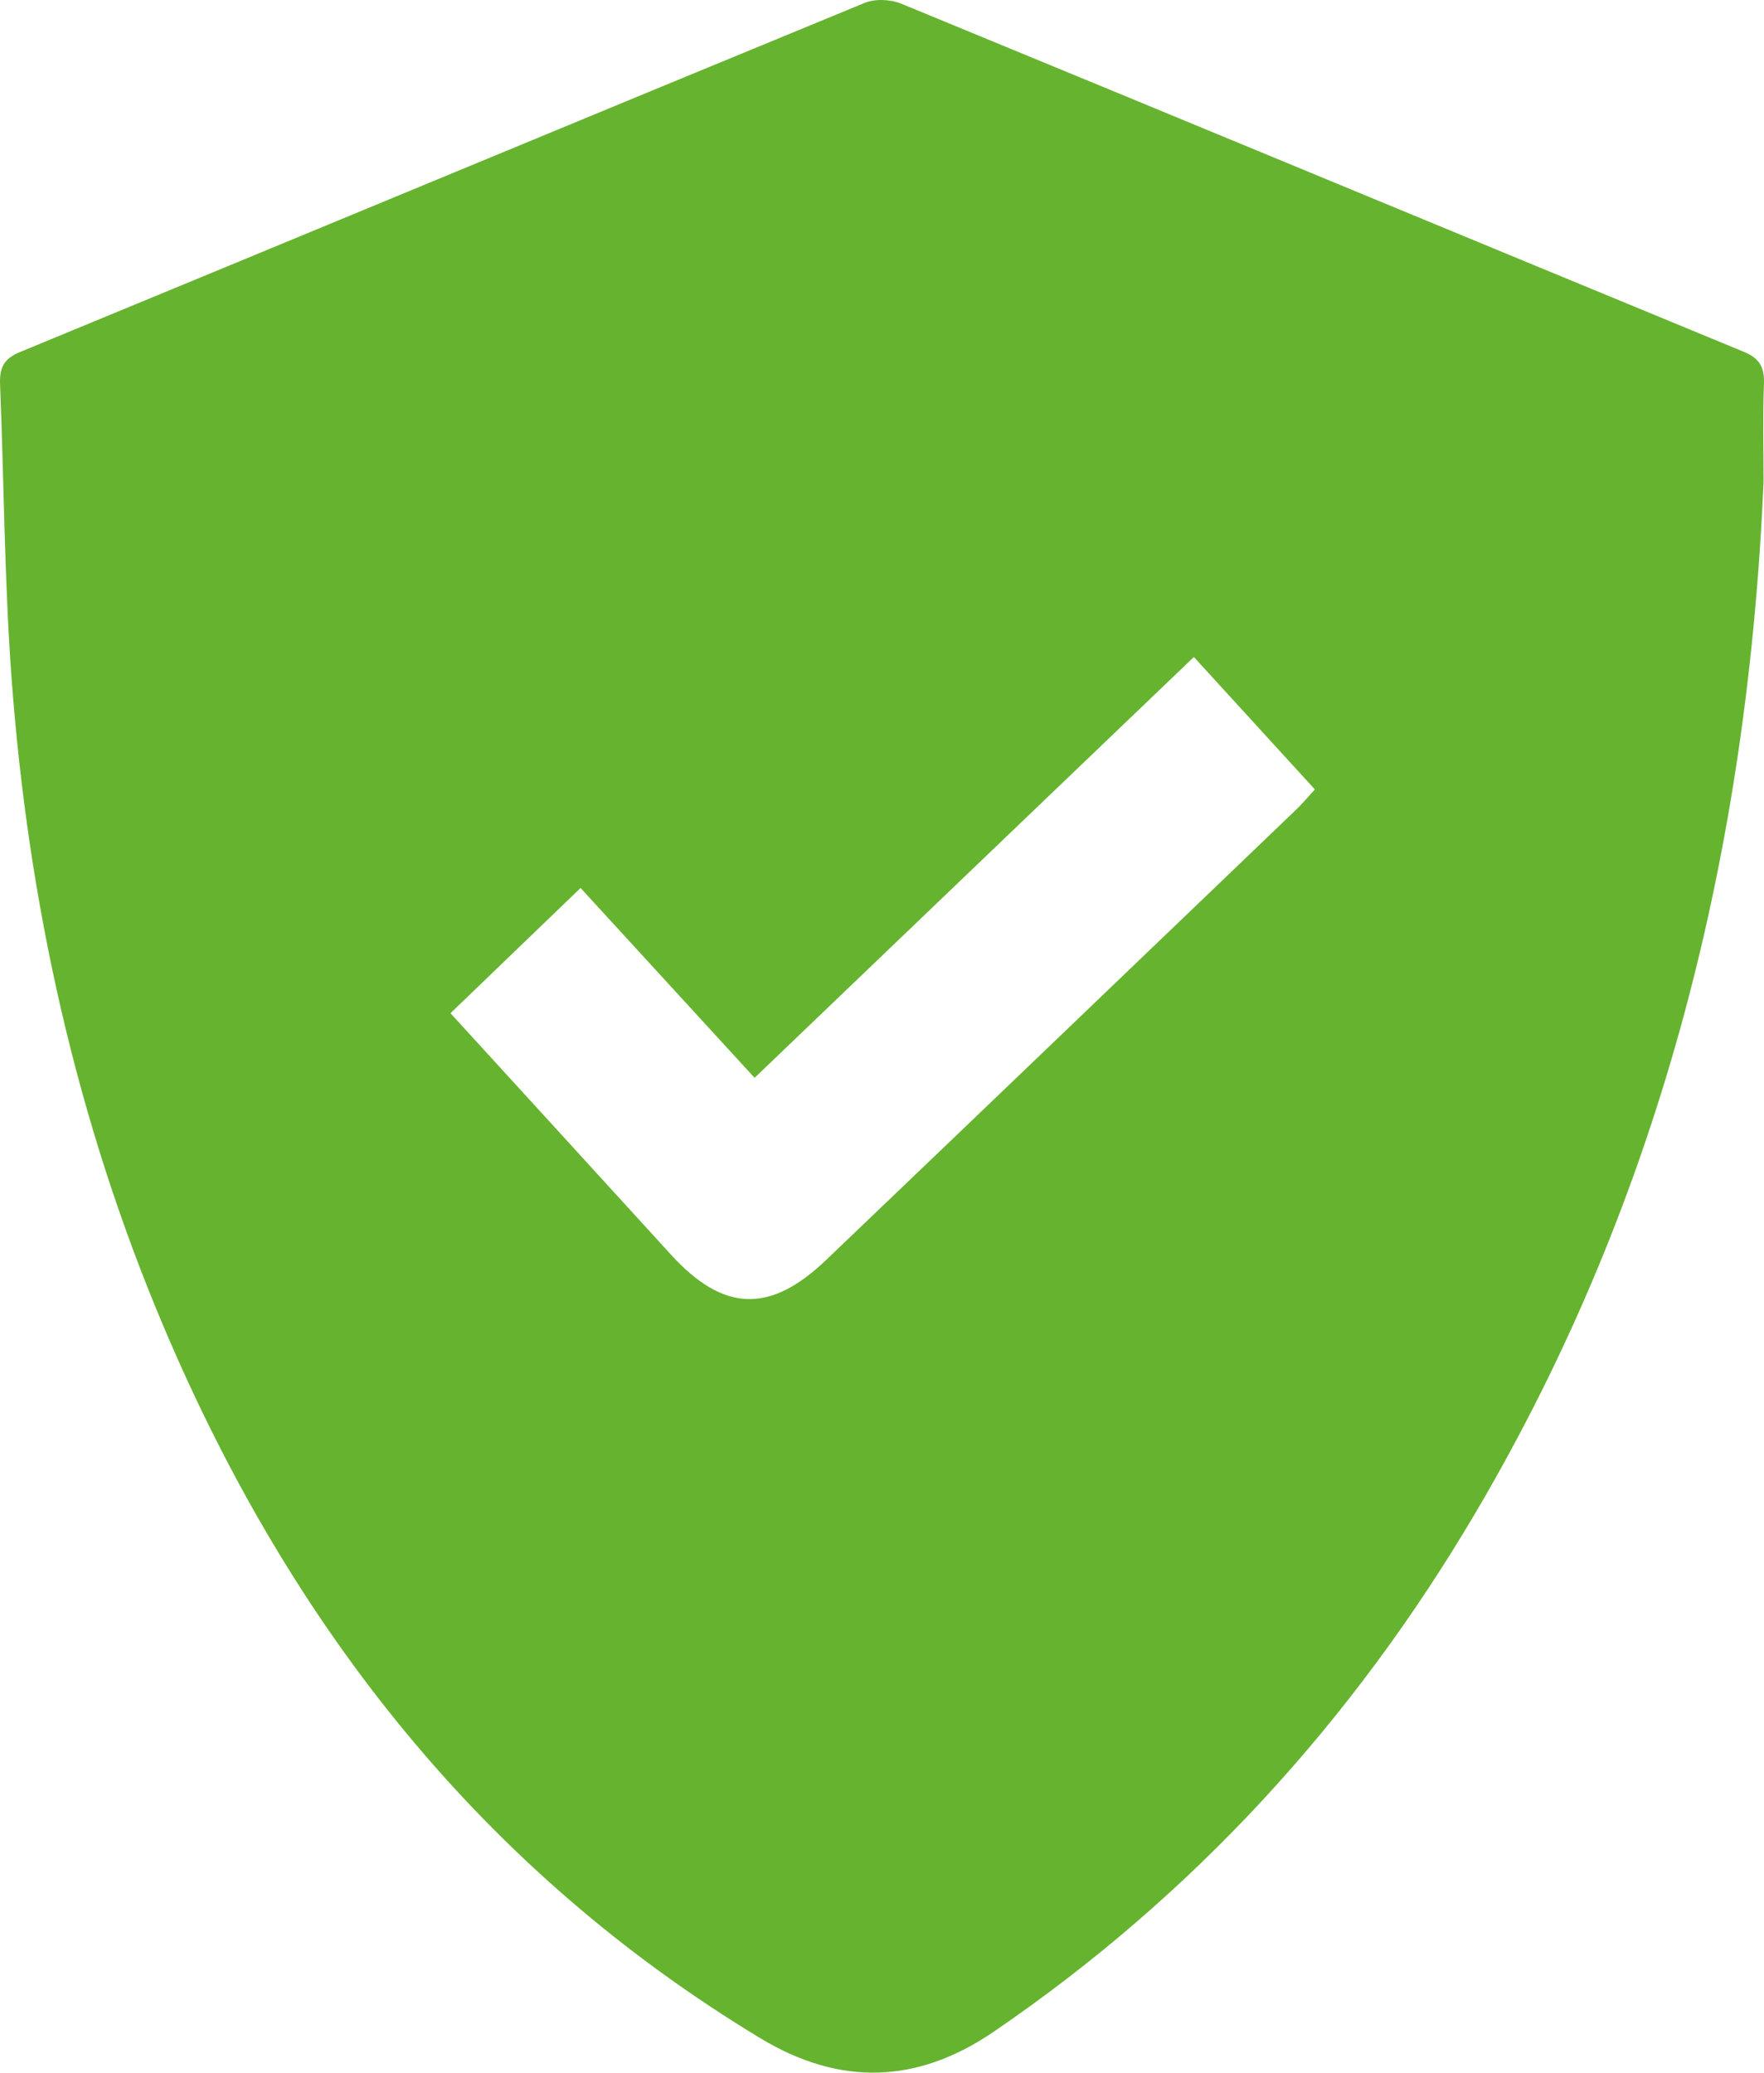 <svg width="40" height="47" viewBox="0 0 40 47" fill="none" xmlns="http://www.w3.org/2000/svg">
<path d="M39.99 10.94C39.627 19.251 37.697 27.099 33.477 34.272C30.679 39.028 27.053 42.987 22.533 46.072C20.792 47.261 19.038 47.305 17.239 46.218C10.957 42.422 6.611 36.916 3.73 30.13C1.728 25.415 0.635 20.462 0.26 15.349C0.099 13.147 0.091 10.933 0.002 8.726C-0.014 8.359 0.07 8.142 0.444 7.987C6.832 5.352 13.213 2.697 19.603 0.067C19.845 -0.033 20.196 -0.016 20.442 0.086C26.81 2.707 33.171 5.35 39.536 7.975C39.898 8.124 40.013 8.324 39.999 8.707C39.971 9.45 39.99 10.196 39.99 10.94ZM10.216 22.977C11.915 24.836 13.564 26.641 15.21 28.446C16.4 29.752 17.454 29.796 18.735 28.57C22.294 25.168 25.846 21.758 29.401 18.35C29.536 18.22 29.658 18.073 29.816 17.902C28.891 16.889 27.993 15.908 27.072 14.898C23.729 18.101 20.43 21.259 17.111 24.441C15.765 22.973 14.472 21.561 13.165 20.136C12.16 21.103 11.213 22.016 10.218 22.973L10.216 22.977Z" fill="#66B32F"/>
</svg>
